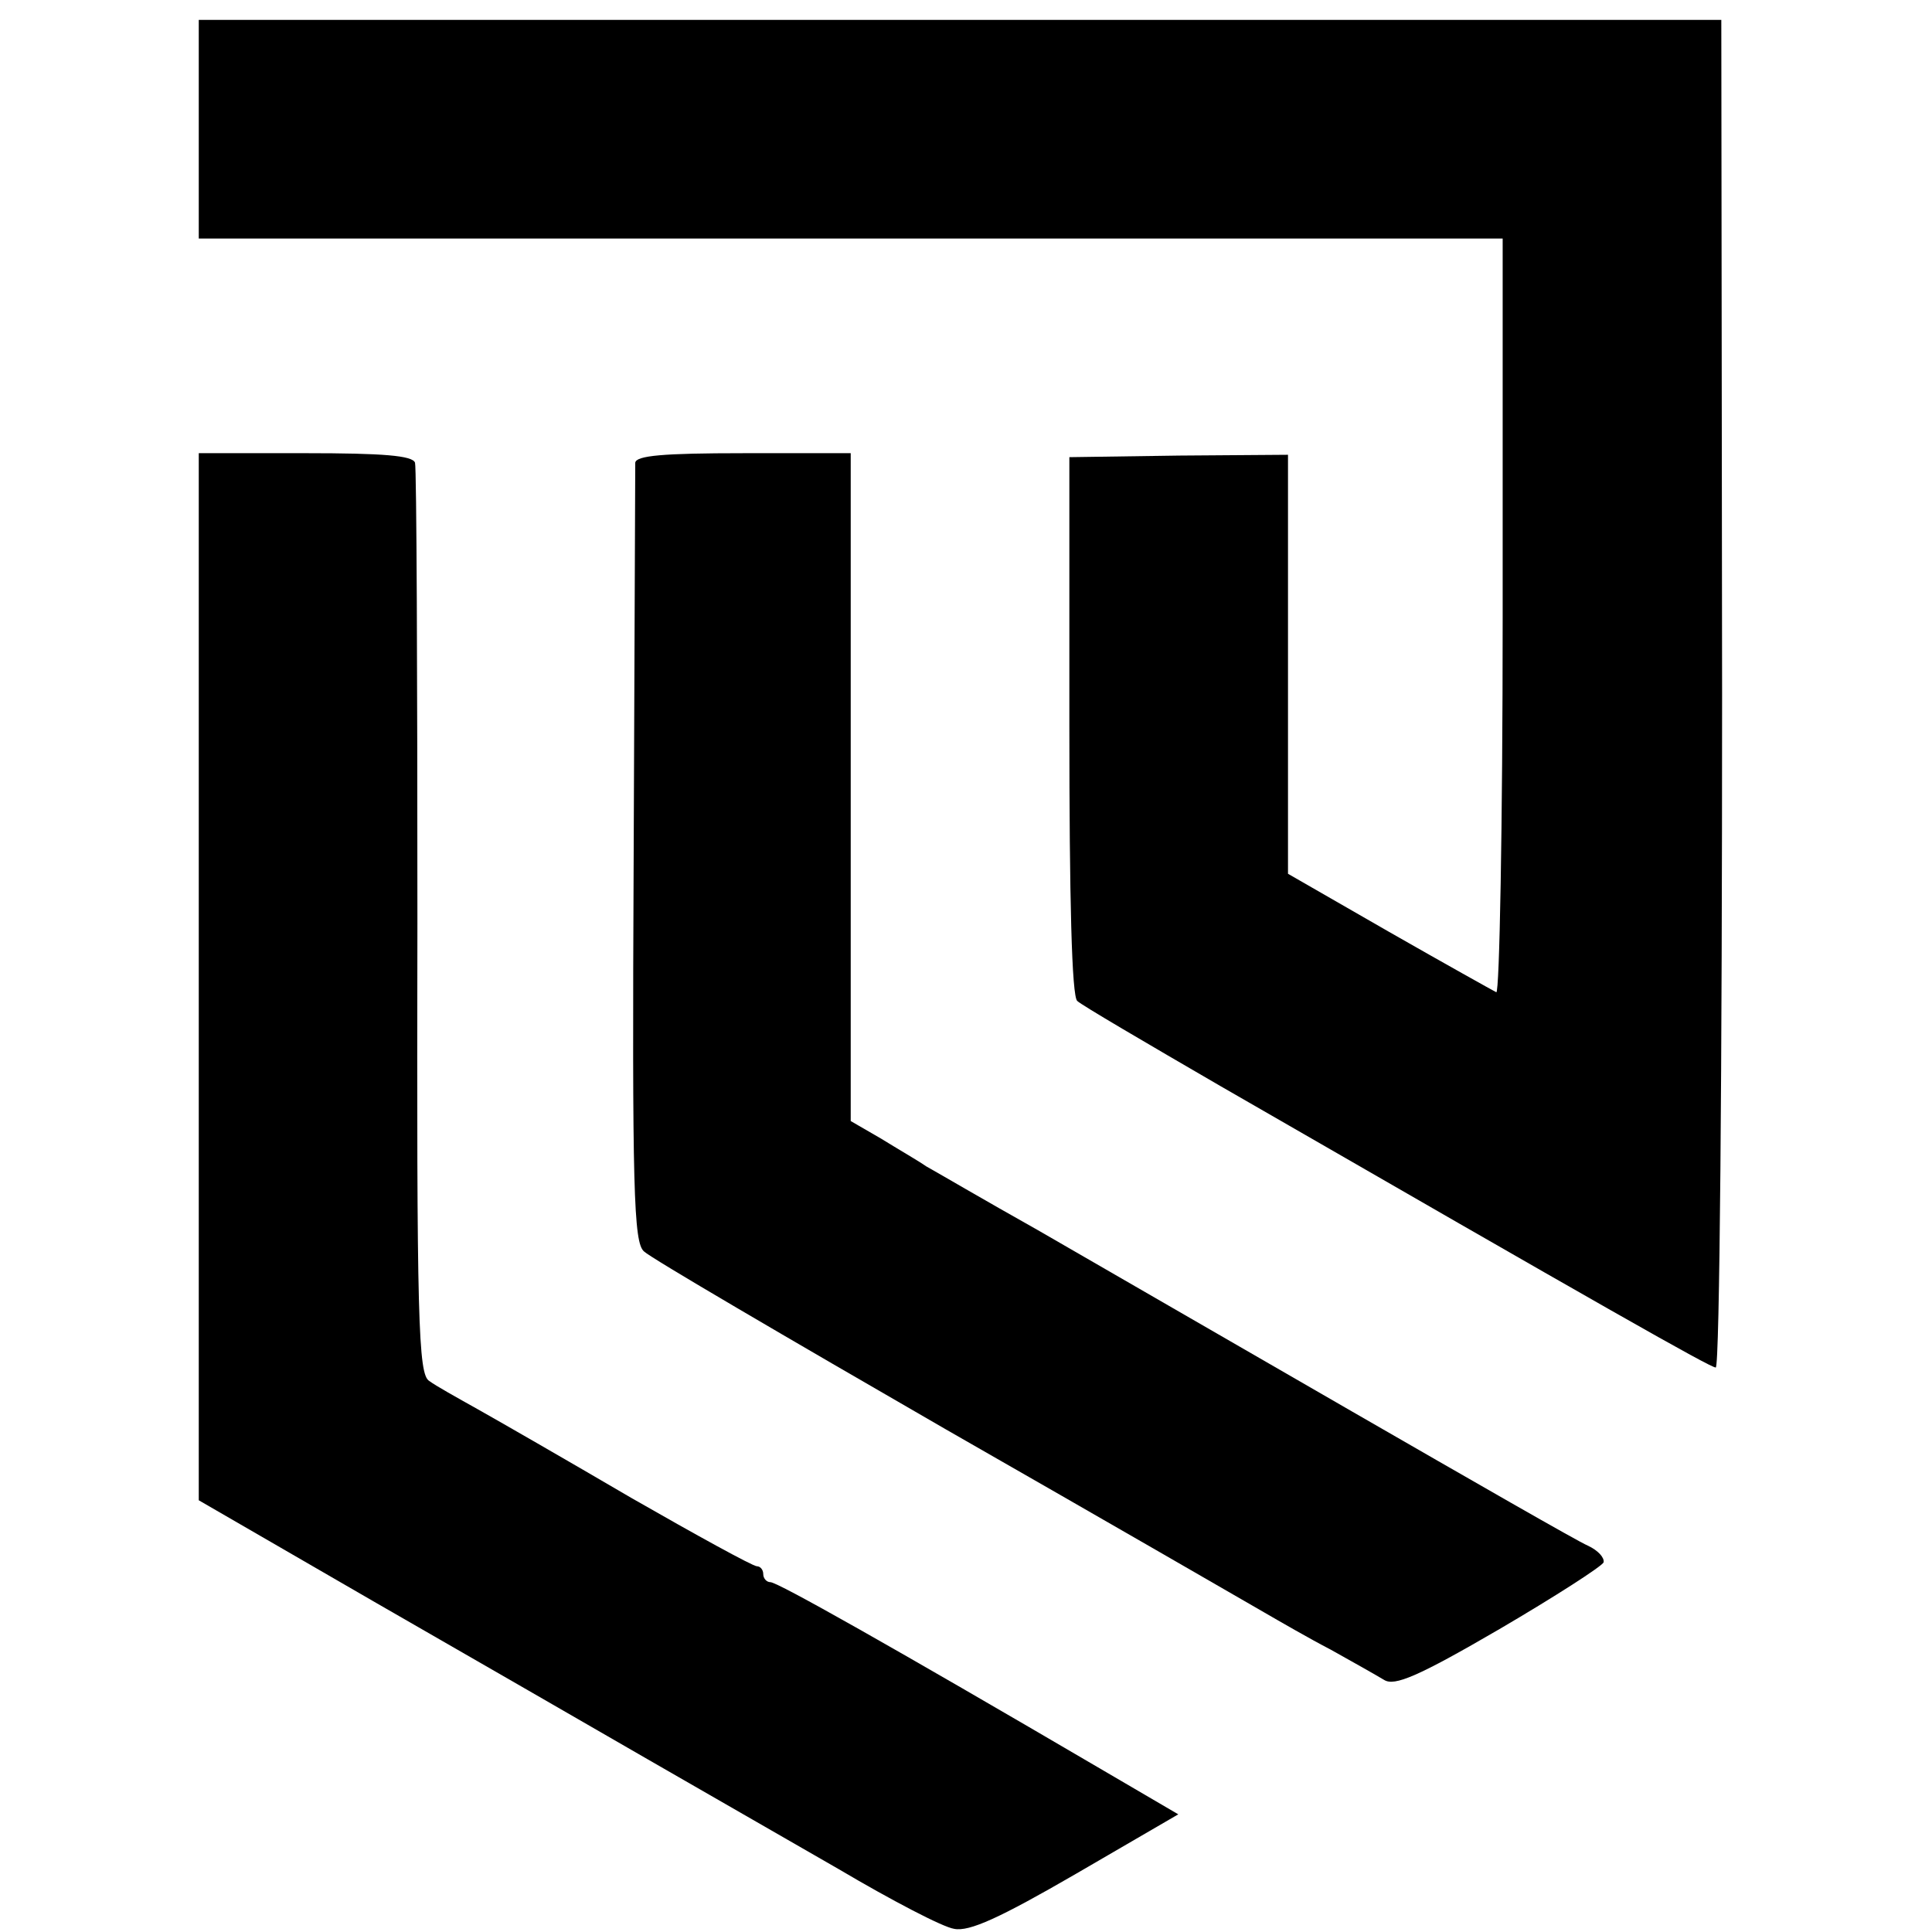 <?xml version="1.0" standalone="no"?>
<!DOCTYPE svg PUBLIC "-//W3C//DTD SVG 20010904//EN"
 "http://www.w3.org/TR/2001/REC-SVG-20010904/DTD/svg10.dtd">
<svg version="1.0" xmlns="http://www.w3.org/2000/svg"
 width="243pt" height="243pt" viewBox="0 0 243 243"
 preserveAspectRatio="xMidYMid meet">
<g transform="translate(0,243) scale(0.1,-0.1)"
fill="#000000" stroke="none">
<path d="M250 2268 l0 -138 820 0 820 0 0 -476 c0 -262 -4 -474 -8 -472 -4 2
-65 36 -135 76 l-127 73 0 264 0 263 -137 -1 -138 -2 0 -338 c0 -217 3 -341
10 -346 5 -5 87 -53 180 -107 484 -279 616 -354 623 -354 5 0 8 381 8 847 l-1
848 -957 0 -958 0 0 -137z"/>
<path d="M250 1201 l0 -658 223 -129 c122 -70 276 -159 342 -197 66 -38 174
-100 240 -138 66 -39 131 -73 145 -75 19 -4 58 14 153 69 l129 75 -94 55
c-268 157 -410 237 -419 237 -5 0 -9 5 -9 10 0 6 -4 10 -8 10 -5 0 -76 39
-158 86 -82 48 -169 98 -194 112 -25 14 -52 29 -60 35 -14 8 -16 75 -15 576 0
311 -1 572 -3 579 -3 9 -40 12 -138 12 l-134 0 0 -659z"/>
<path d="M799 1848 c0 -7 -1 -230 -2 -496 -2 -419 0 -485 13 -496 8 -8 179
-108 380 -224 201 -115 381 -219 400 -230 19 -11 57 -33 84 -47 27 -15 57 -32
67 -38 13 -8 42 4 145 64 70 41 129 79 131 84 1 6 -7 15 -20 21 -12 5 -146 82
-297 169 -151 87 -329 190 -395 228 -66 37 -129 74 -140 80 -10 7 -36 22 -57
35 l-38 22 0 420 0 420 -135 0 c-101 0 -135 -3 -136 -12z"/>
</g>
</svg>
